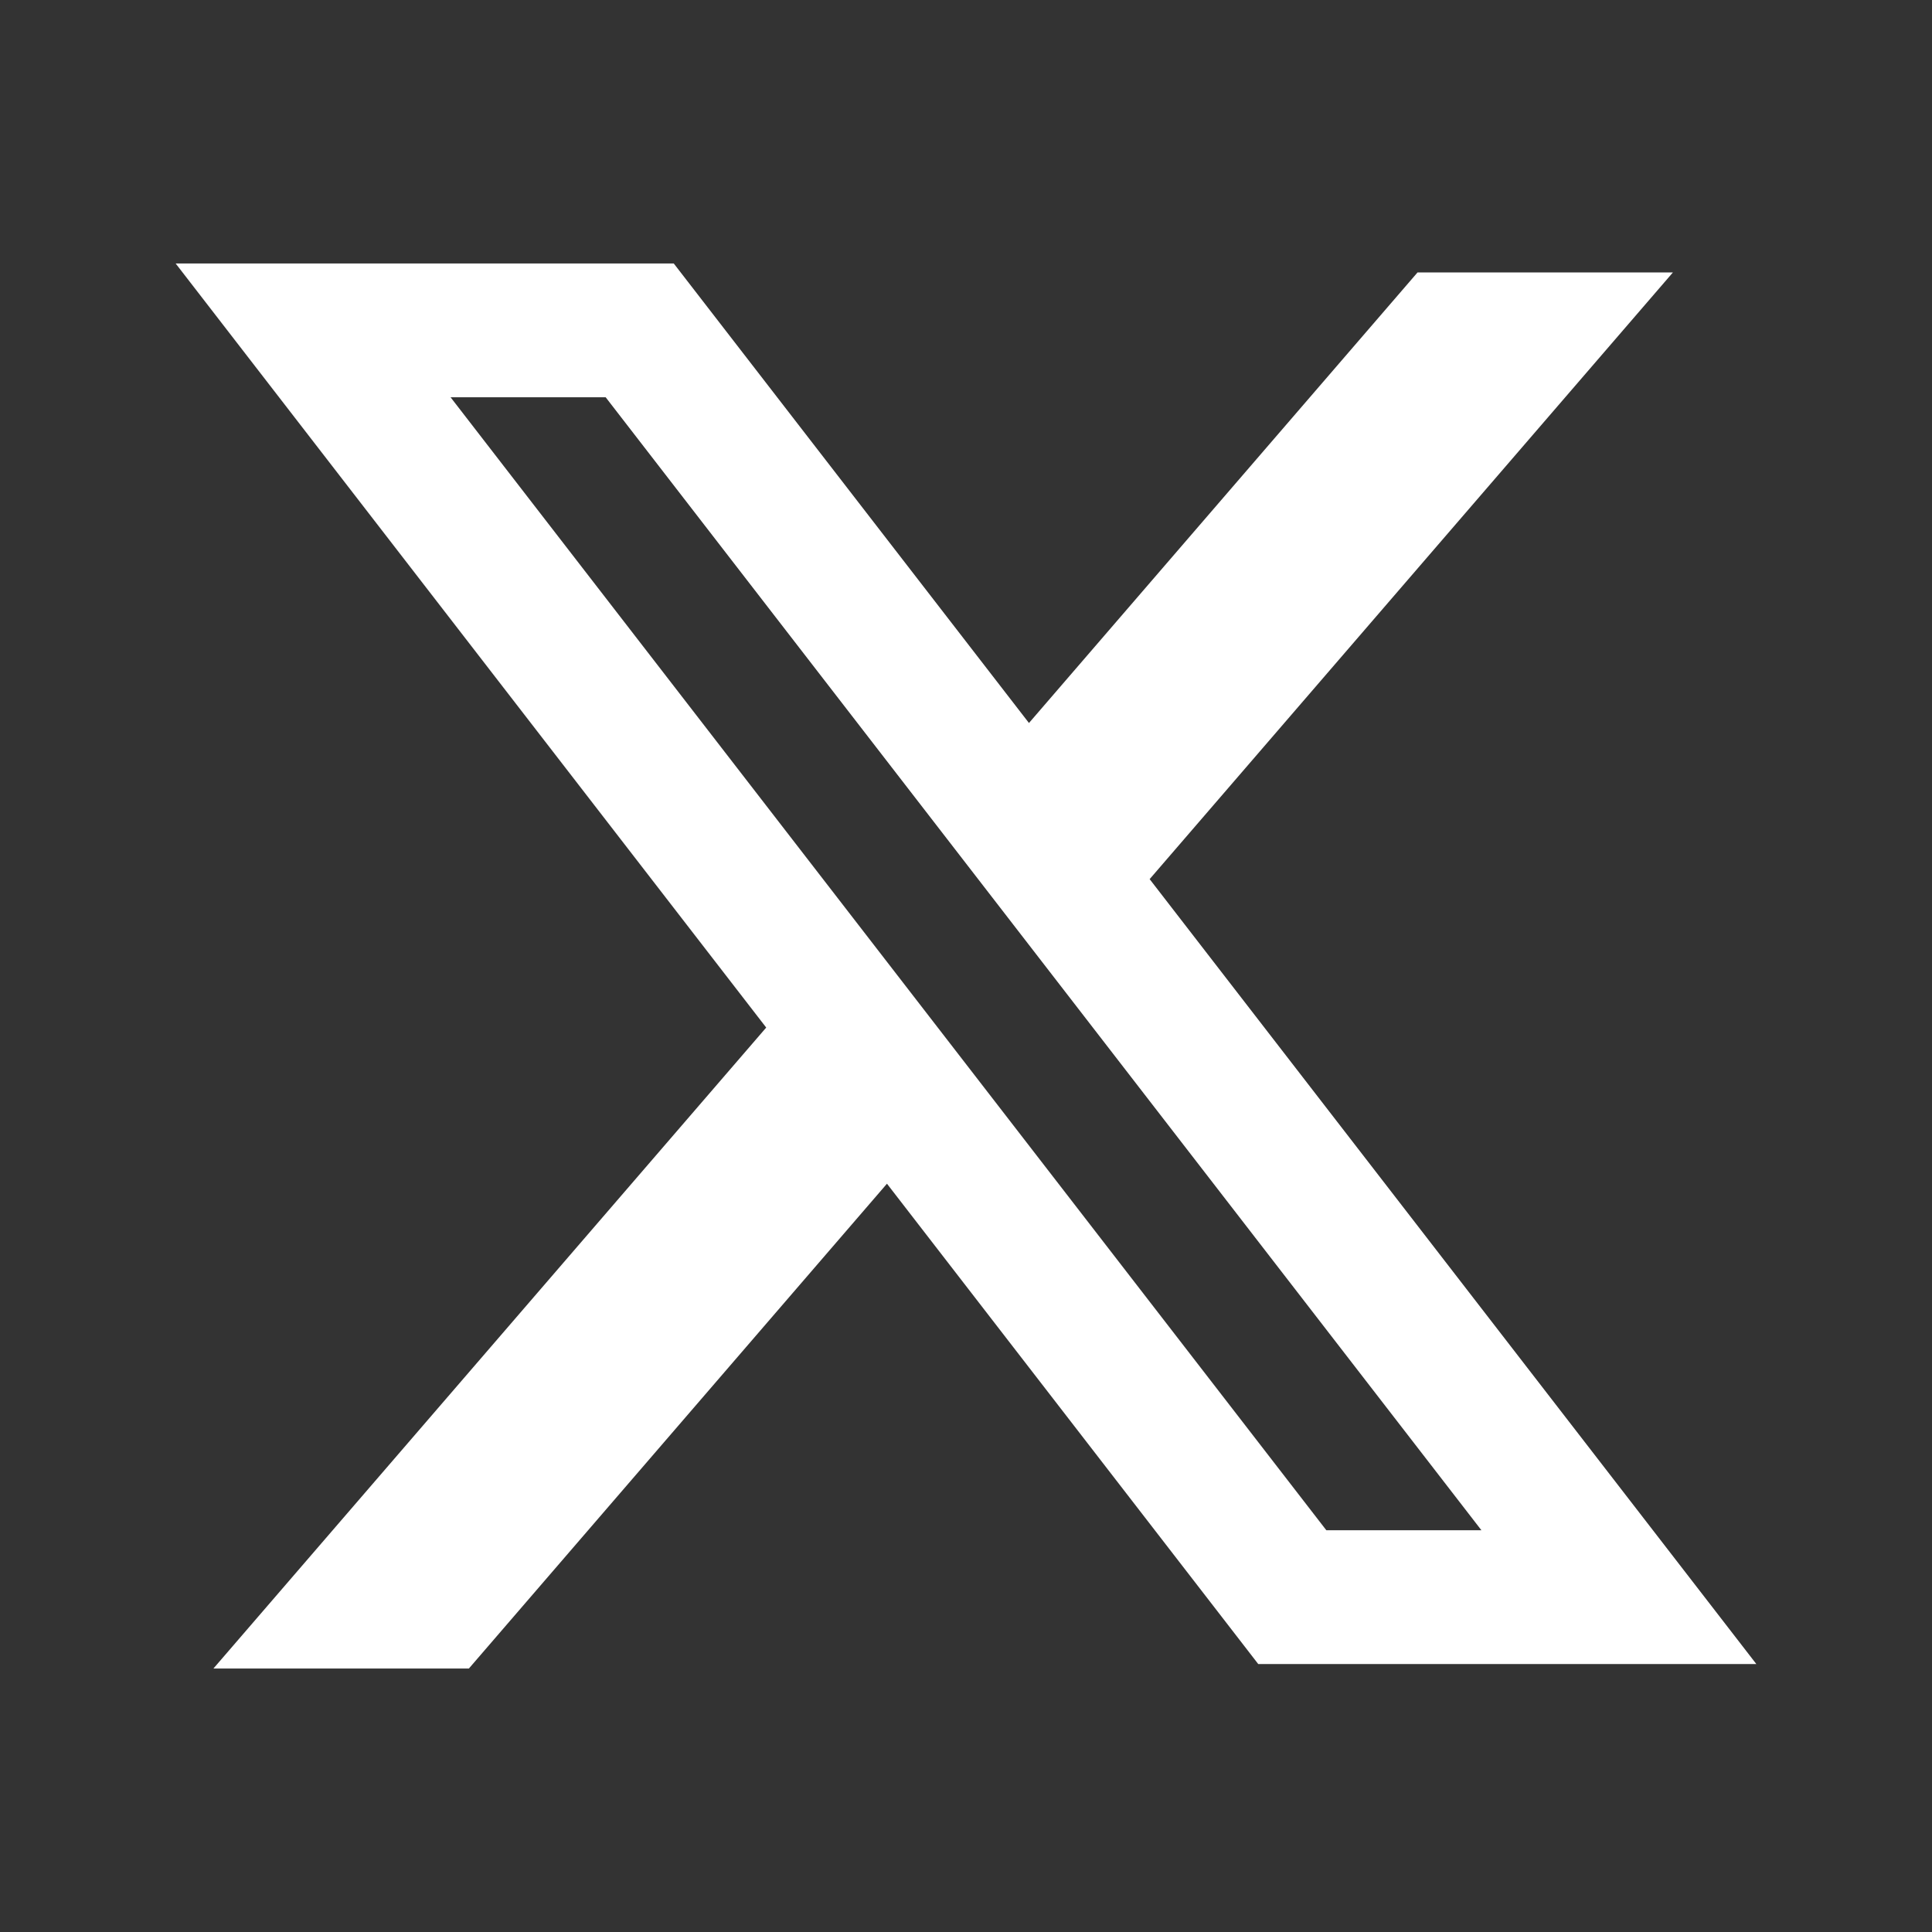 <svg width="22" height="22" viewBox="0 0 22 22" fill="none" xmlns="http://www.w3.org/2000/svg">
<rect x="0" y="0" width="22" height="22" fill="#333333" stroke="none"/>
<g id="X">
<path id="Vector" fill-rule="evenodd" clip-rule="evenodd" d="M7.672 3H2L8.725 11.701L2.43 19H5.339L10.1 13.479L14.328 18.949H20L13.079 9.995L13.091 10.011L19.05 3.102H16.142L11.717 8.233L7.672 3ZM5.131 4.524H6.897L16.869 17.425H15.103L5.131 4.524Z" fill="white"/>
</g>
</svg>
